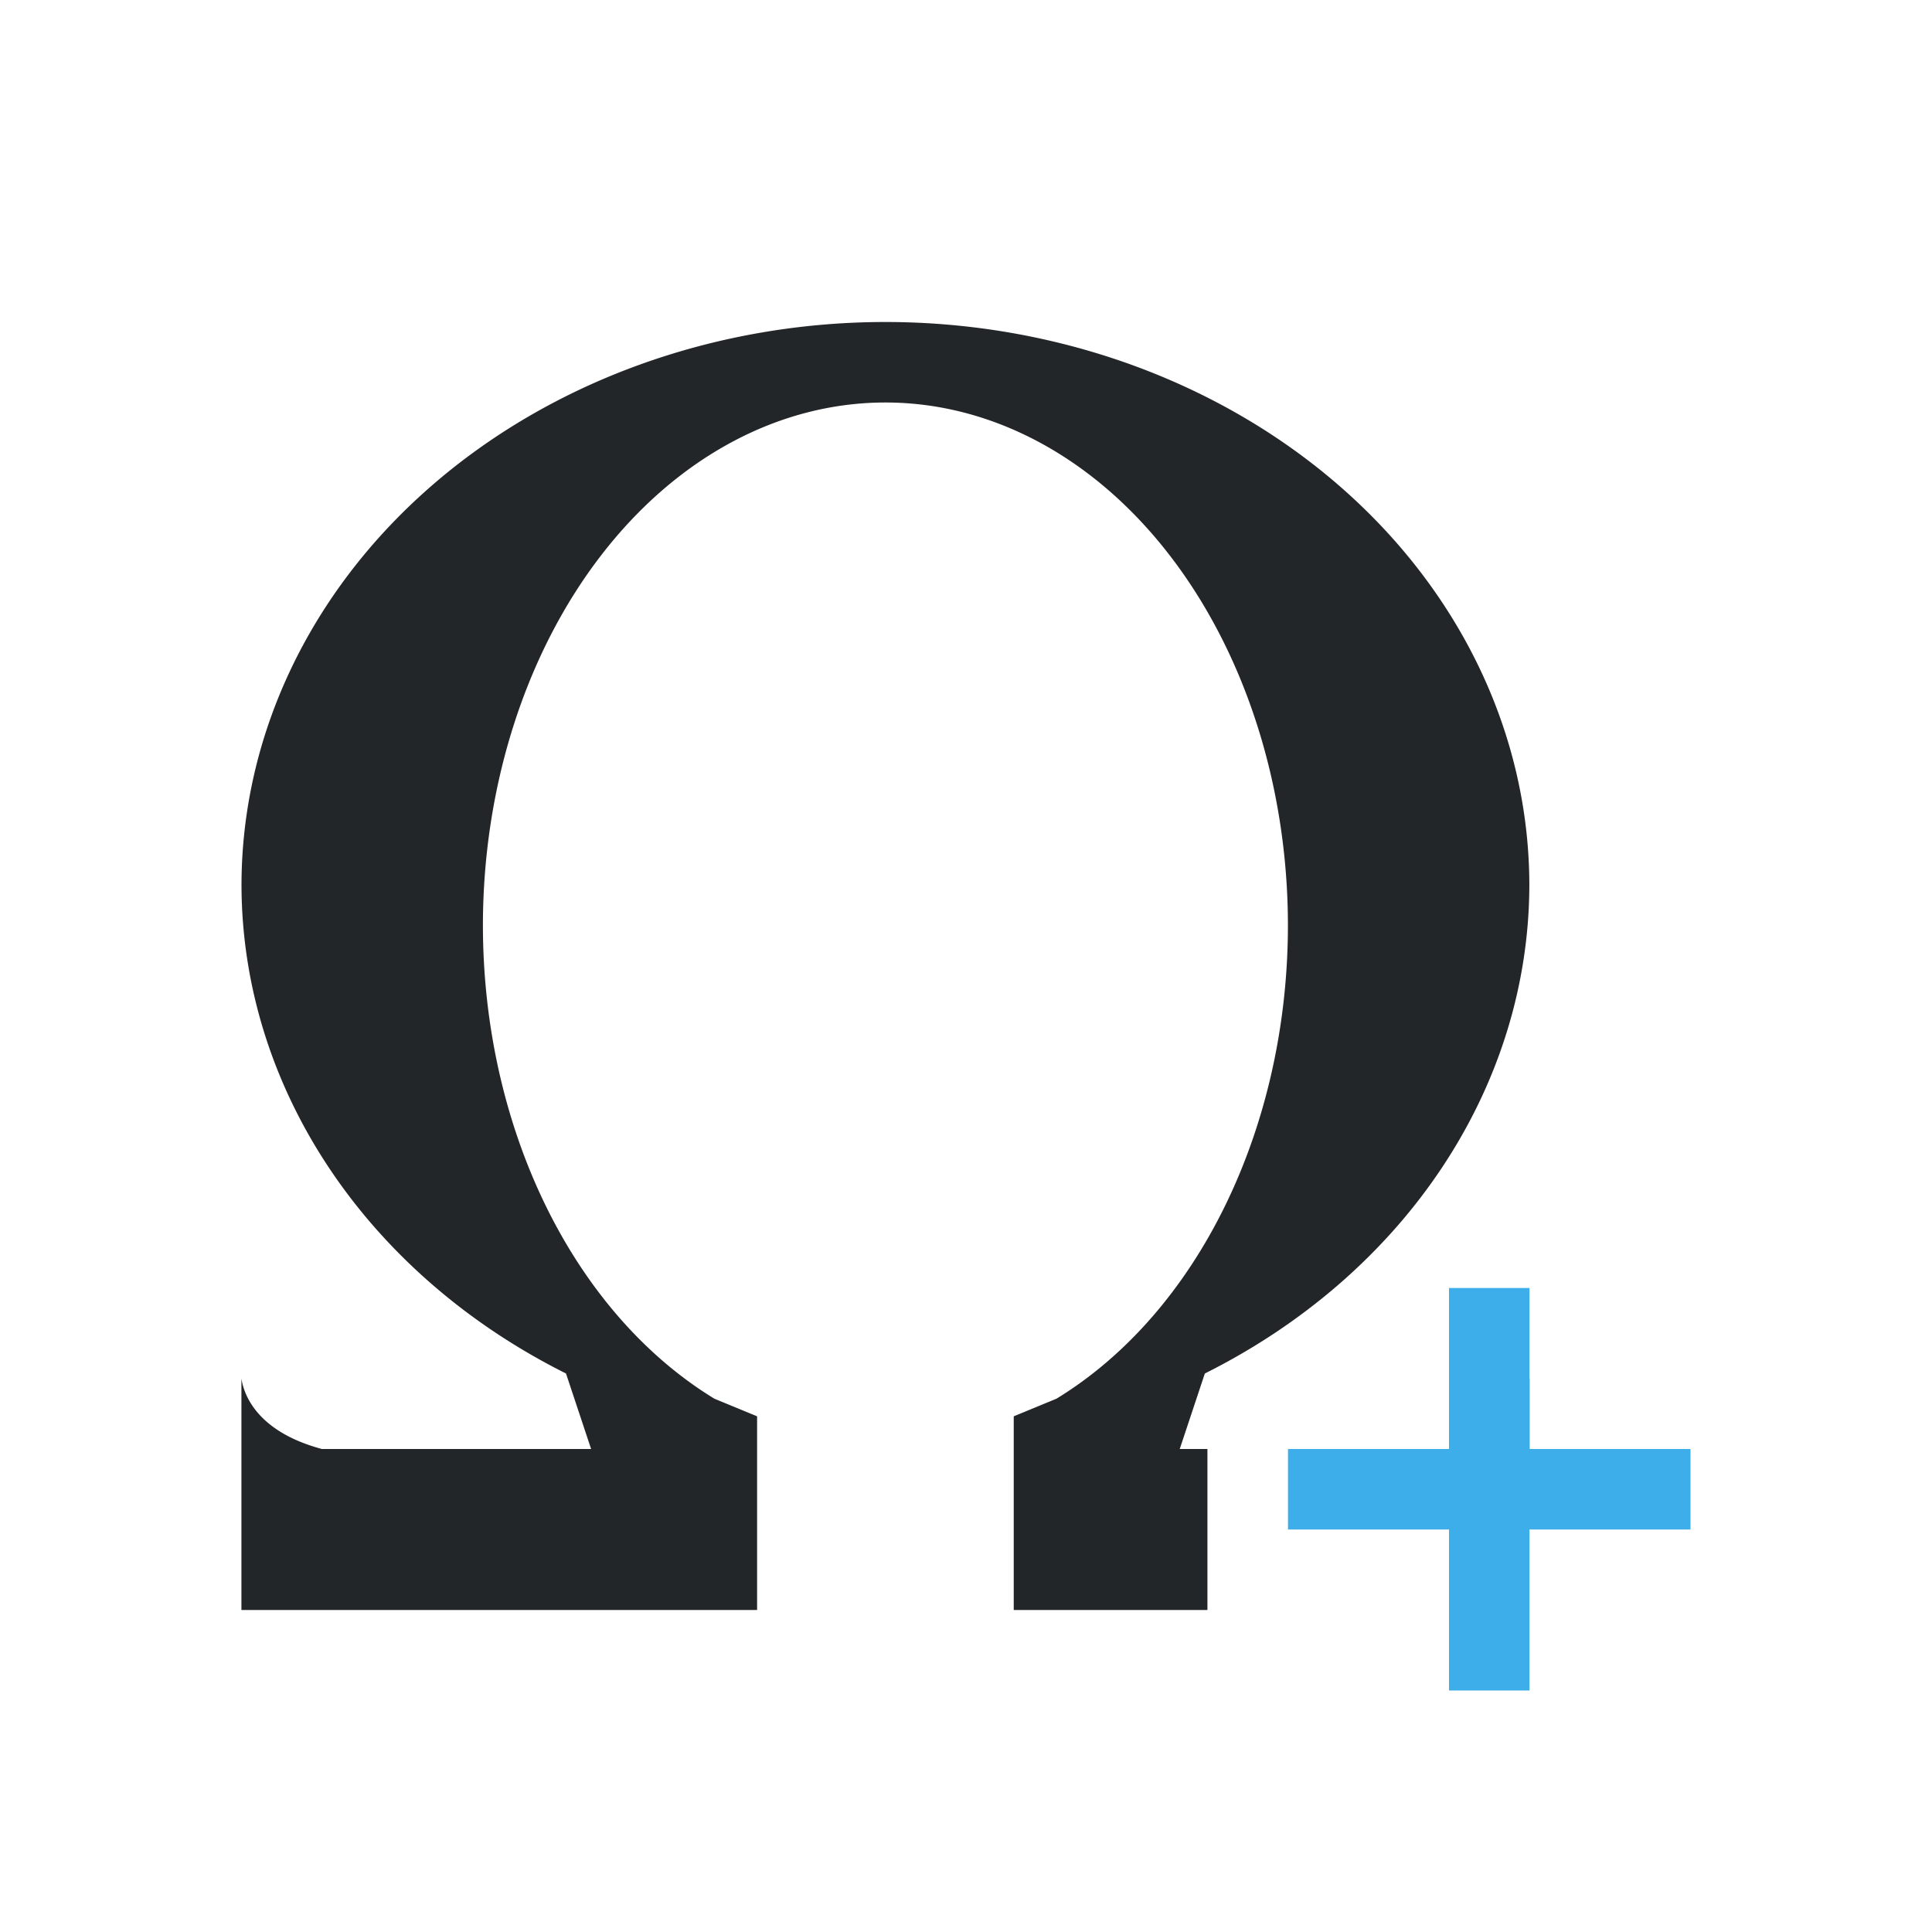 <svg viewBox="0 0 24 24" xmlns="http://www.w3.org/2000/svg"><path d="m11 4a8 7 0 0 0 -8 7 8 7 0 0 0 4.031 6.062l.312.938h-3.344c-.794-.213-.967-.66-1-.875v2.875h6.406v-2-.406l-.531-.219a5 6.5 0 0 1 -2.875-5.875 5 6.5 0 0 1 5-6.5 5 6.5 0 0 1 5 6.5 5 6.5 0 0 1 -2.875 5.875l-.531.219v.406 2h2.406v-2h-.344l.312-.938a8 7 0 0 0 4.031-6.062 8 7 0 0 0 -8-7zm8 13.125c-.033.215-.206.662-1 .875h1z" fill="#232629"/><path d="m18 16v2h-2v1h2v2h1v-2h2v-1h-2v-2z" fill="#3daee9"/></svg>